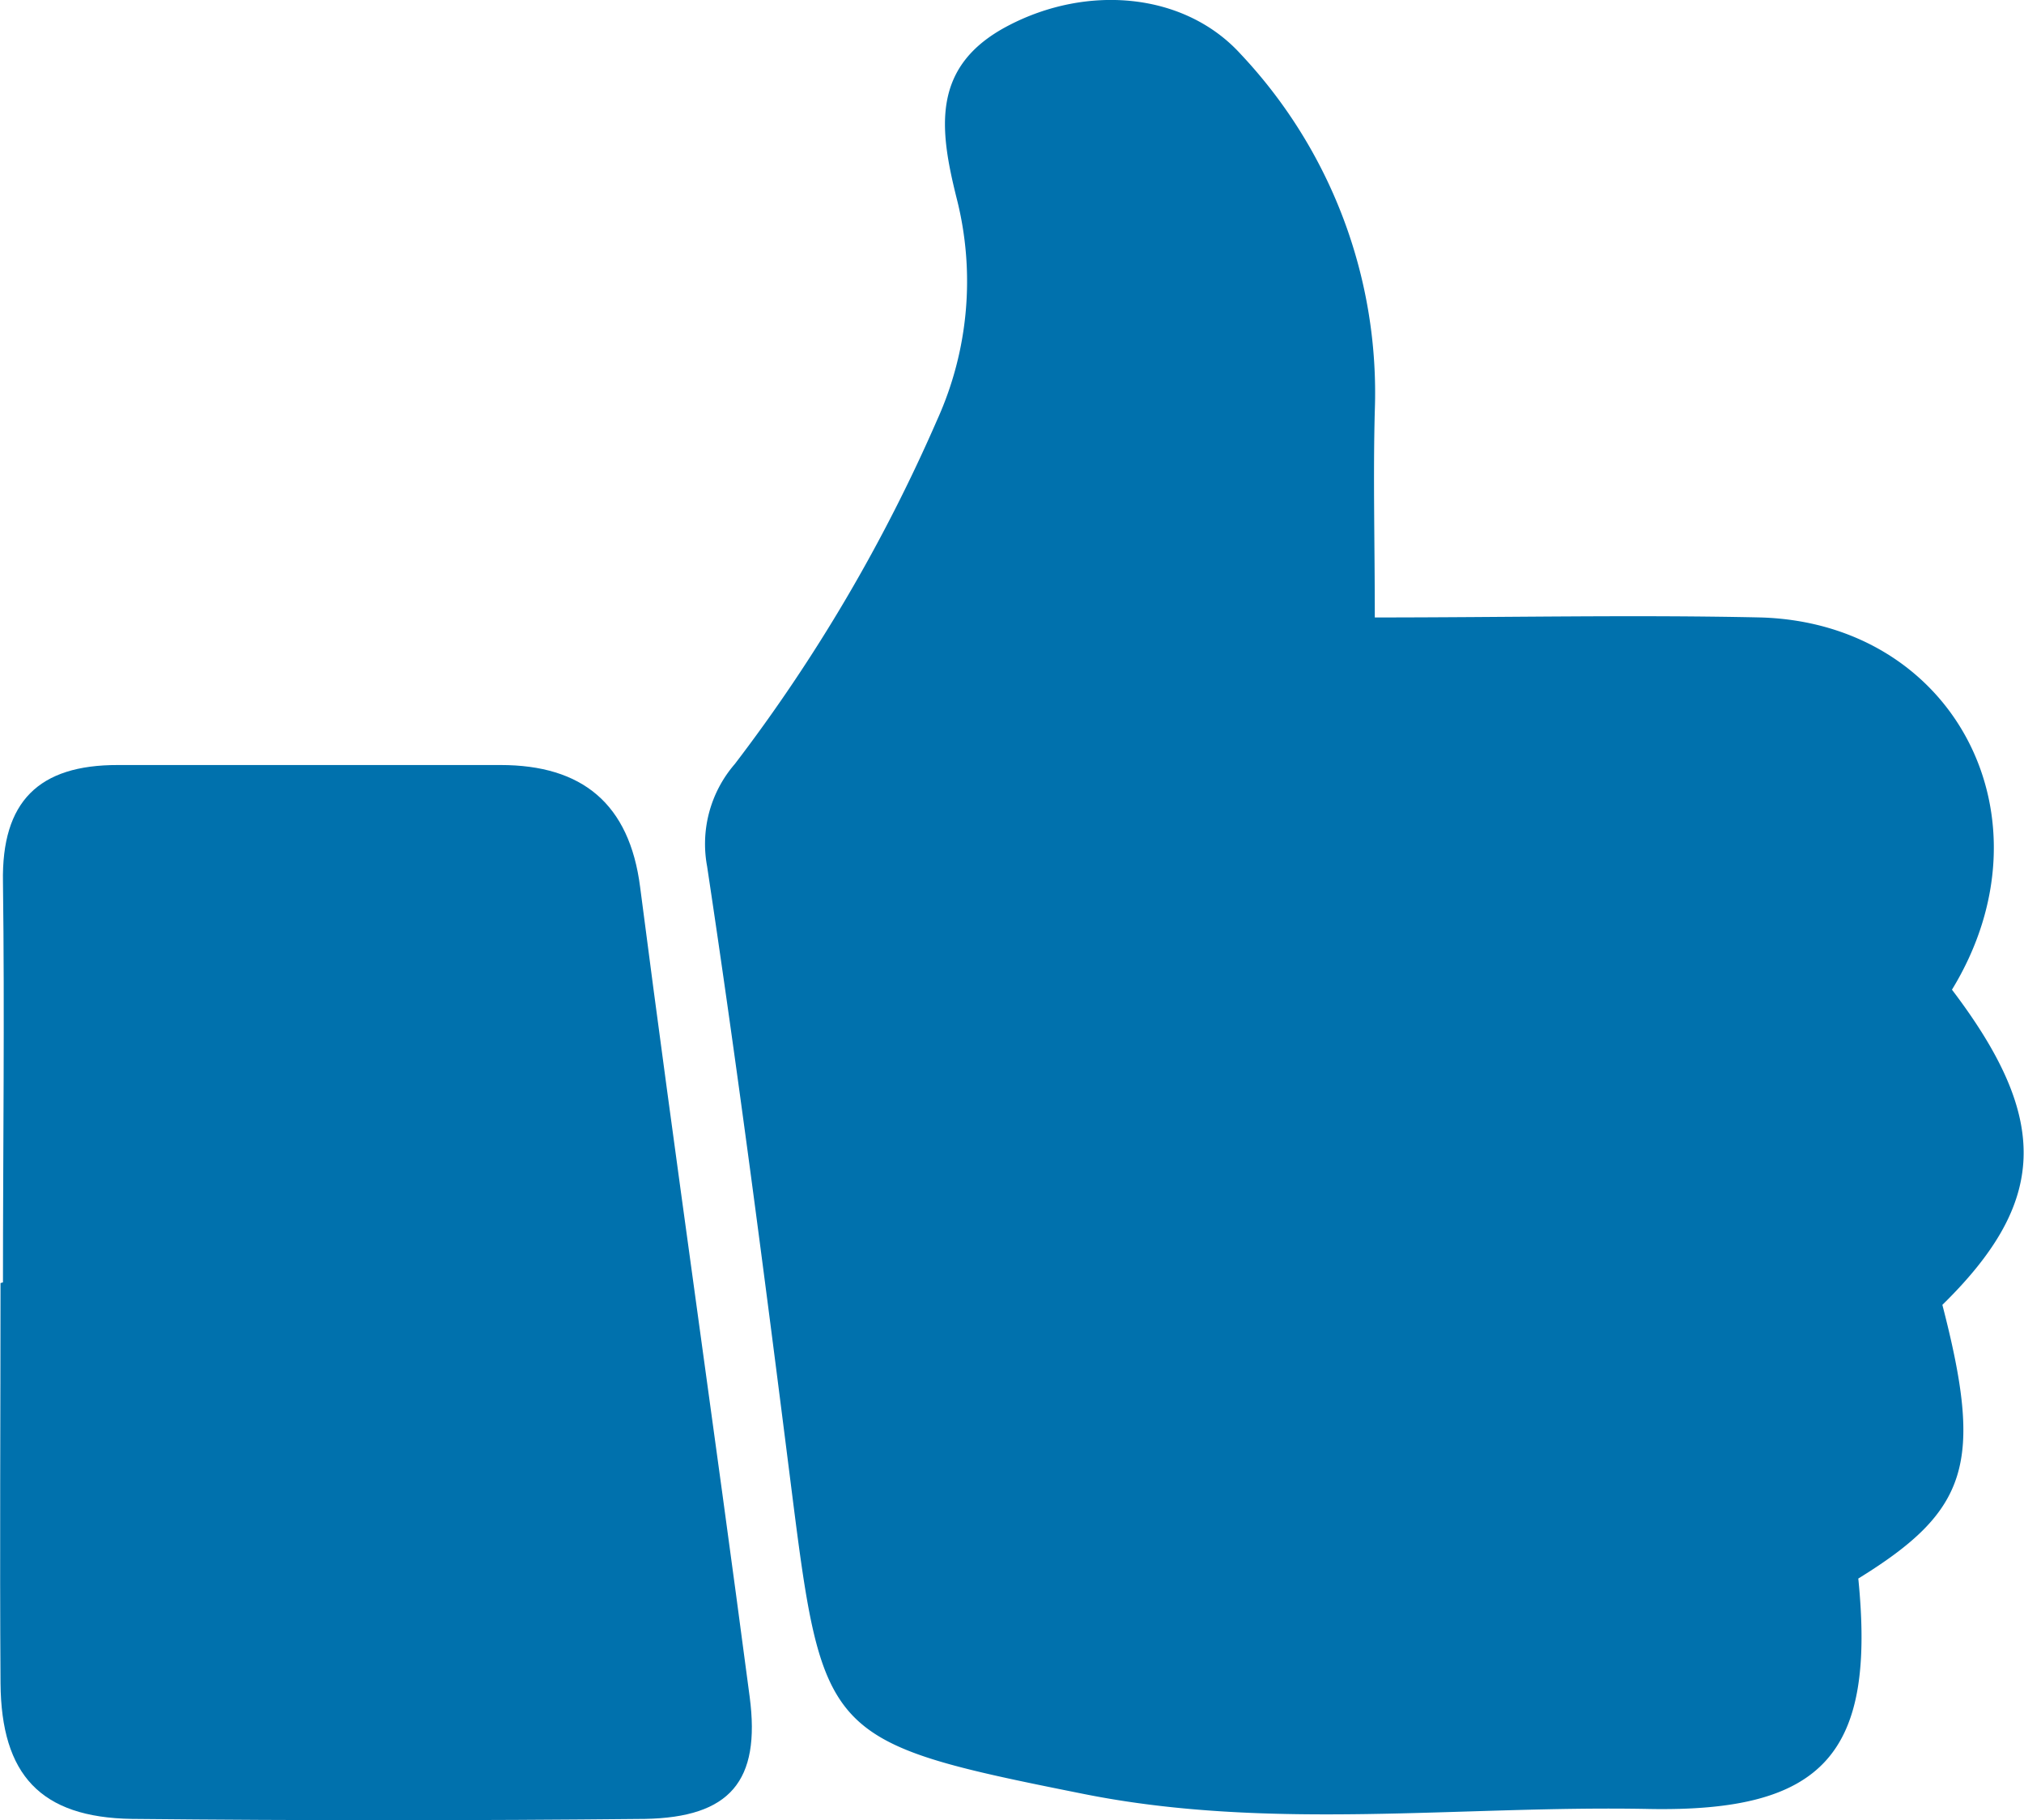 <svg id="Livello_1" data-name="Livello 1" xmlns="http://www.w3.org/2000/svg" viewBox="0 0 116.04 104.36"><defs><style>.cls-1{fill:#0071ad;}</style></defs><path class="cls-1" d="M-3612-802.25c5.66,7.45,5.47,12.17-.55,18.07,2.35,9.08,1.52,11.78-4.82,15.69,1,10-1.92,13.41-12.05,13.21-10.79-.21-21.67,1.28-32.36-.86-15-3-14.95-3.21-16.83-18.08-1.48-11.72-3-23.42-4.76-35.1a7,7,0,0,1,1.59-5.87,94.8,94.8,0,0,0,11.6-19.73,19.25,19.25,0,0,0,1.12-12.69c-1-4-1.47-7.58,2.92-9.89,4.57-2.41,10.15-1.92,13.36,1.61a28.33,28.33,0,0,1,7.69,20.46c-.1,3.77,0,7.55,0,11.84,7.58,0,14.86-.16,22.13,0C-3611.84-823.26-3606-812.08-3612-802.25Z" transform="translate(3723.91 858.99)"/><path class="cls-1" d="M-3723.74-785.47c0-7.64.1-15.29,0-22.94-.09-4.64,2.06-6.73,6.59-6.72,7.31,0,14.63,0,21.94,0,4.67,0,7.39,2.21,8,7,2,15.48,4.24,30.94,6.28,46.42.64,4.85-1.14,6.91-6,7q-14.7.15-29.42,0c-5.24-.08-7.49-2.53-7.53-7.78-.05-7.65,0-15.3,0-22.94Z" transform="translate(3723.91 858.99)"/></svg>